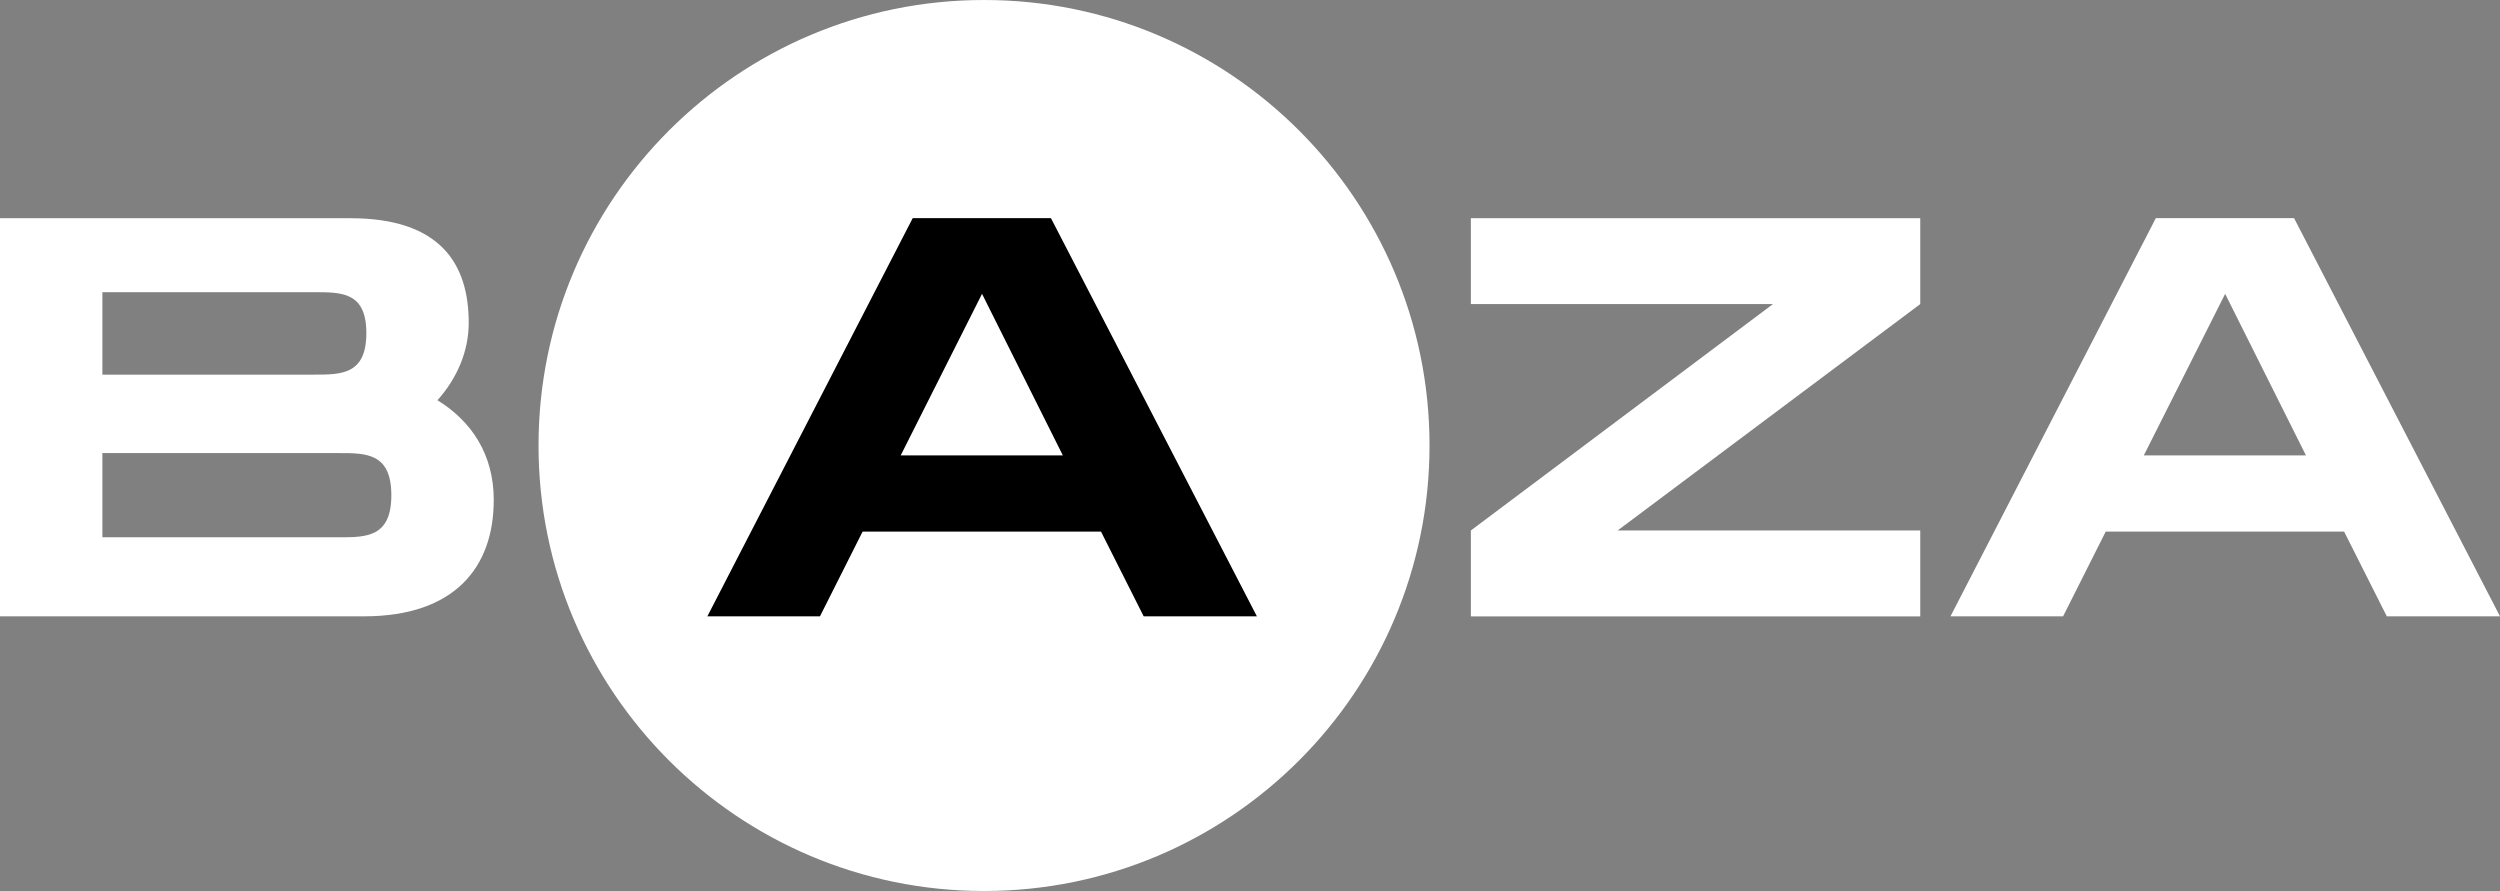 <?xml version="1.0" encoding="UTF-8"?> <svg xmlns="http://www.w3.org/2000/svg" id="_Слой_2" data-name="Слой 2" viewBox="0 0 425.14 151.52"><rect x="0" y="0" width="425.14" height="151.52" fill="#808080" stroke="none"/><defs><style> .cls-1 { fill: #fff; } </style></defs><g id="_Слой_2-2" data-name=" Слой 2"><g><path class="cls-1" d="M243.1,75.76c0,41.84-33.92,75.76-75.76,75.76s-75.76-33.92-75.76-75.76S125.5,0,167.34,0s75.76,33.92,75.76,75.76"></path><path class="cls-1" d="M66.55,84.21c0-7.16-4.26-7.16-8.9-7.16H17.41v14.32H57.65c4.64,0,8.9,0,8.9-7.16M17.41,63.71H53.4c4.64,0,8.9,0,8.9-7.06s-4.26-6.96-9-6.96H17.41v14.03h0Zm66.55,21.37c0,11.41-6.67,19.73-22.05,19.73H0V37.11H59.59c15.38,0,20.12,7.84,20.12,17.8,0,4.74-1.93,9.38-5.32,13.15,5.8,3.58,9.58,9.19,9.58,17.03"></path><path d="M180.74,77.44l-13.74-27.47-13.83,27.47h27.57Zm6.48,12.96h-40.53l-7.25,14.41h-19.15l34.92-67.71h23.51l35.02,67.71h-19.25l-7.26-14.41h0Z"></path><polygon class="cls-1" points="326.55 51.71 275.09 90.21 326.55 90.21 326.55 104.82 250.13 104.82 250.13 90.21 301.5 51.71 250.13 51.71 250.13 37.11 326.55 37.11 326.55 51.71"></polygon><path class="cls-1" d="M392.14,77.44l-13.74-27.47-13.83,27.47h27.57Zm6.48,12.96h-40.53l-7.25,14.41h-19.15l34.92-67.71h23.51l35.02,67.71h-19.25l-7.26-14.41h-.01Z"></path></g></g></svg> 